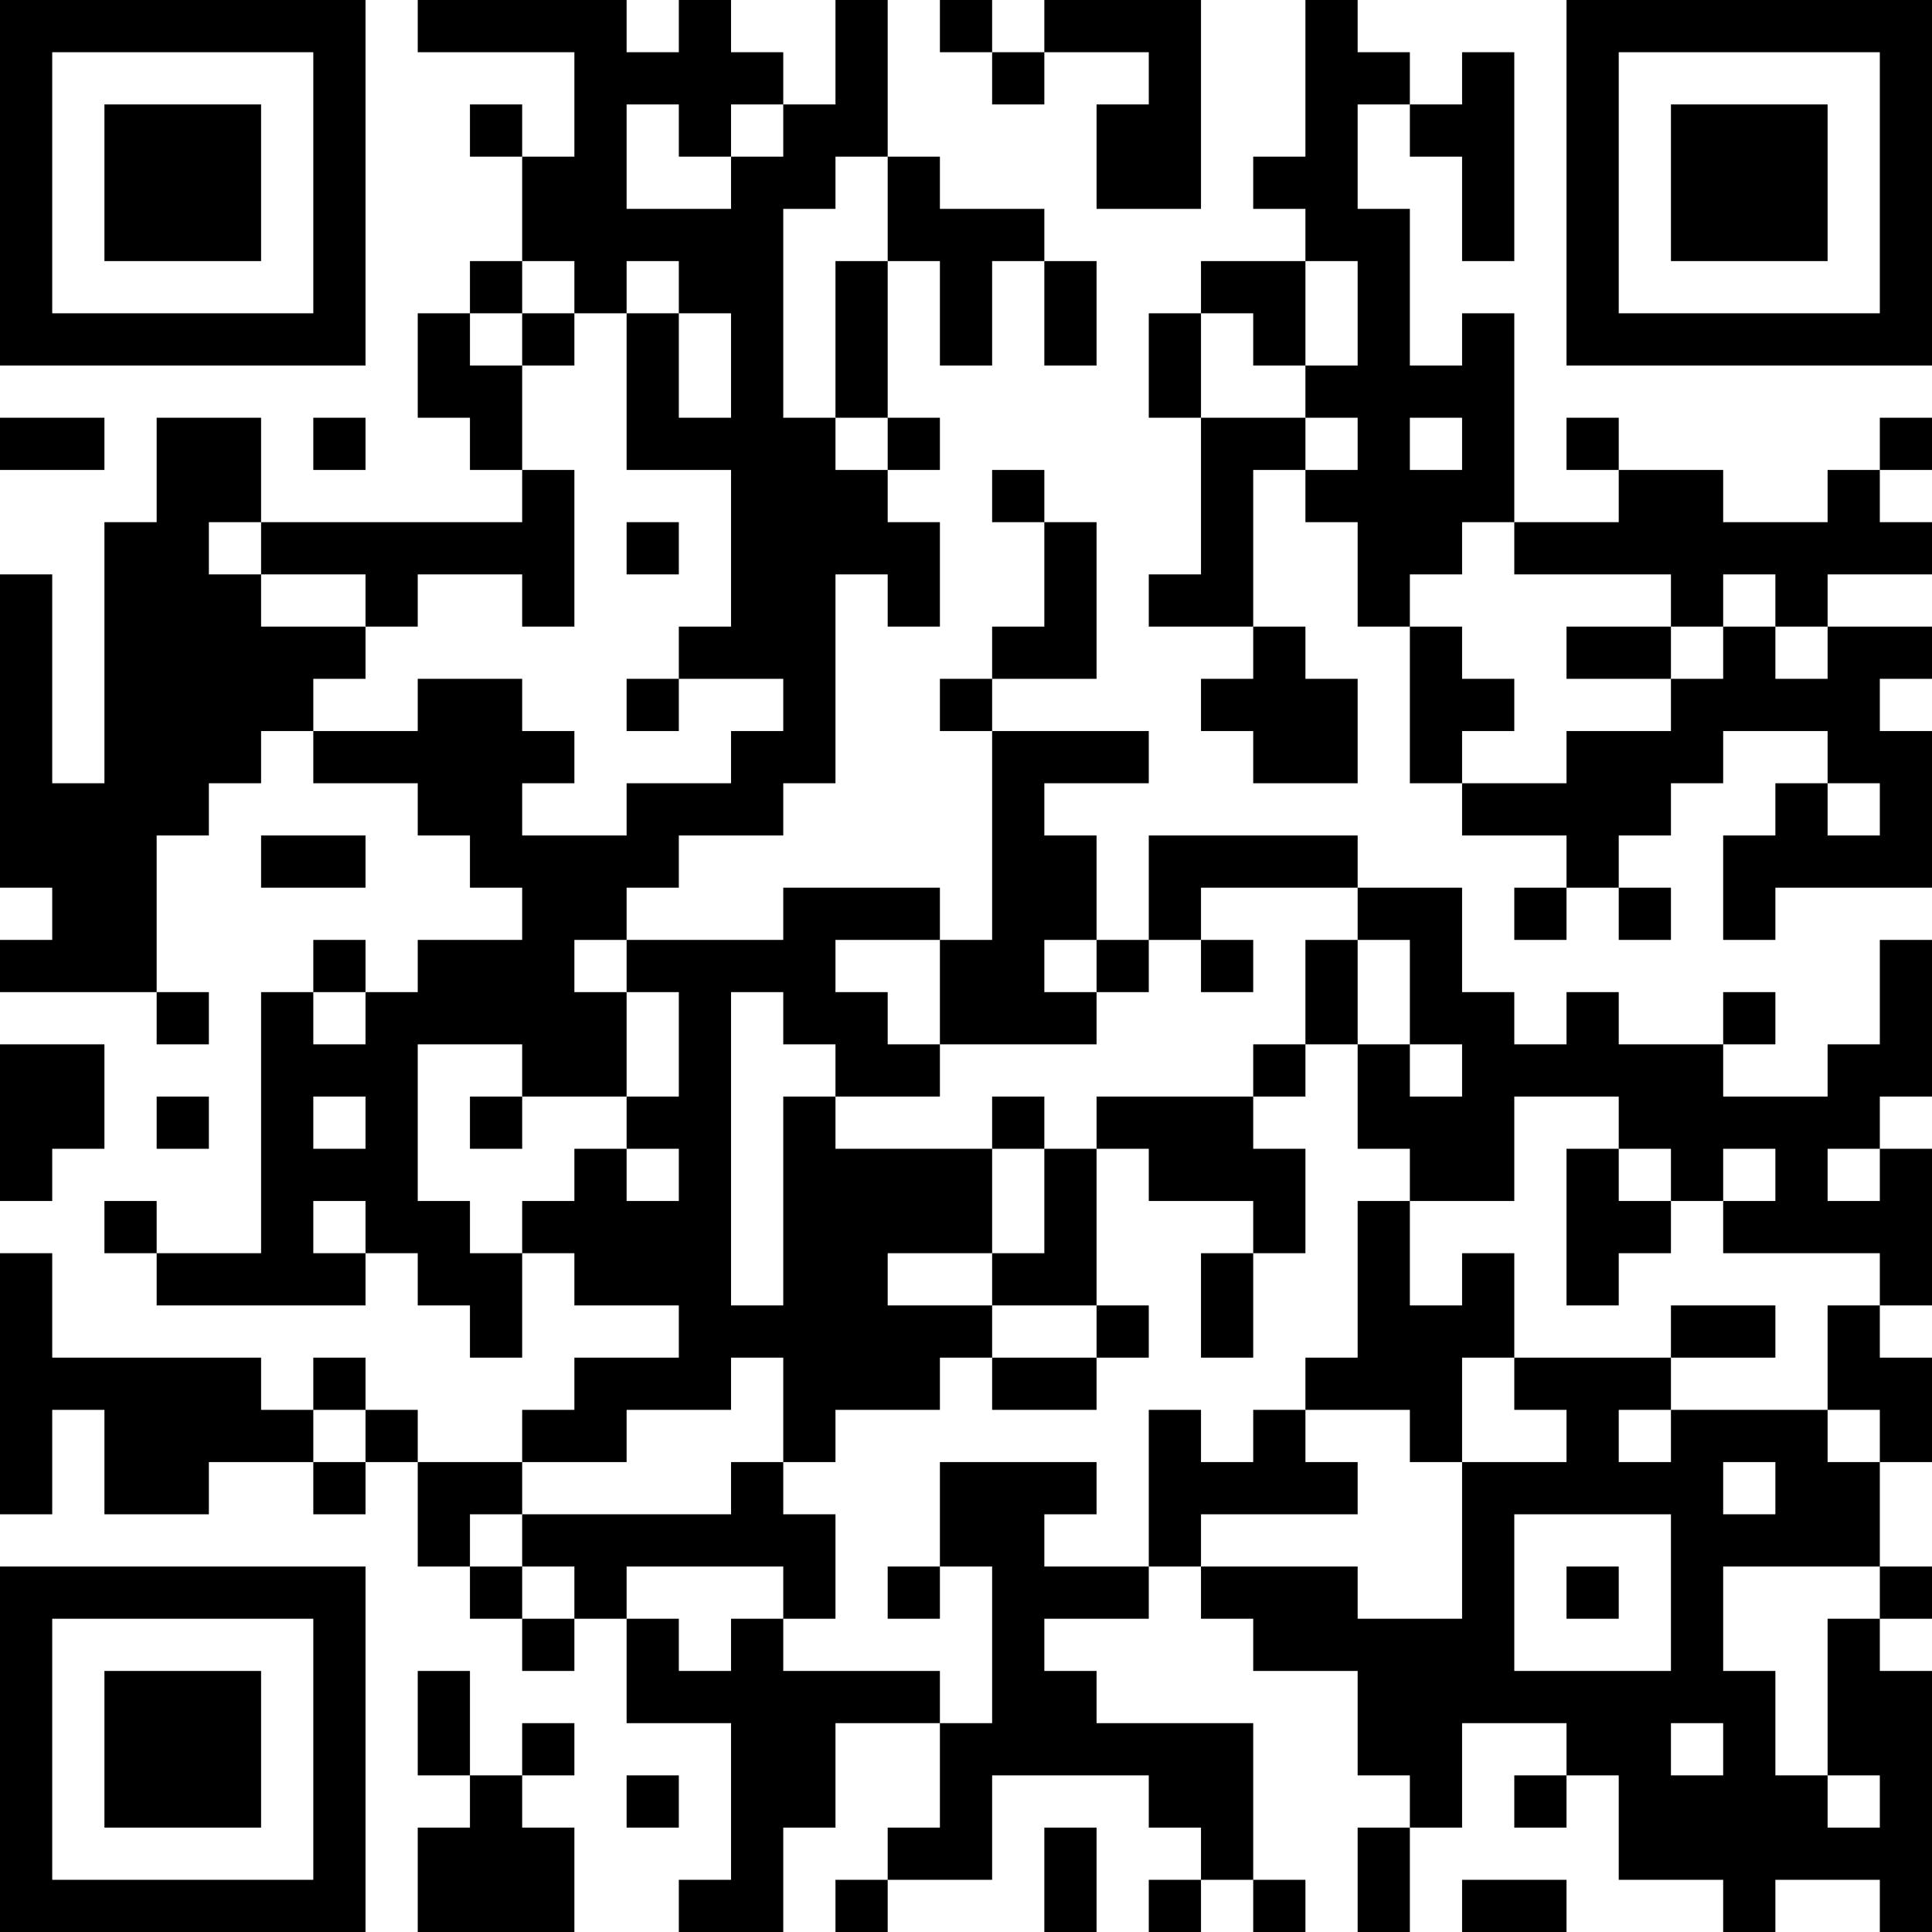 <?xml version="1.0" encoding="UTF-8"?>
<svg xmlns="http://www.w3.org/2000/svg" version="1.1" width="400" height="400" viewBox="0 0 400 400"><rect x="0" y="0" width="400" height="400" fill="#ffffff"/><g transform="scale(10.811)"><g transform="translate(0,0)"><path fill-rule="evenodd" d="M8 0L8 1L11 1L11 3L10 3L10 2L9 2L9 3L10 3L10 5L9 5L9 6L8 6L8 8L9 8L9 9L10 9L10 10L5 10L5 8L3 8L3 10L2 10L2 15L1 15L1 11L0 11L0 17L1 17L1 18L0 18L0 19L3 19L3 20L4 20L4 19L3 19L3 16L4 16L4 15L5 15L5 14L6 14L6 15L8 15L8 16L9 16L9 17L10 17L10 18L8 18L8 19L7 19L7 18L6 18L6 19L5 19L5 24L3 24L3 23L2 23L2 24L3 24L3 25L7 25L7 24L8 24L8 25L9 25L9 26L10 26L10 24L11 24L11 25L13 25L13 26L11 26L11 27L10 27L10 28L8 28L8 27L7 27L7 26L6 26L6 27L5 27L5 26L1 26L1 24L0 24L0 29L1 29L1 27L2 27L2 29L4 29L4 28L6 28L6 29L7 29L7 28L8 28L8 30L9 30L9 31L10 31L10 32L11 32L11 31L12 31L12 33L14 33L14 36L13 36L13 37L15 37L15 35L16 35L16 33L18 33L18 35L17 35L17 36L16 36L16 37L17 37L17 36L19 36L19 34L22 34L22 35L23 35L23 36L22 36L22 37L23 37L23 36L24 36L24 37L25 37L25 36L24 36L24 33L21 33L21 32L20 32L20 31L22 31L22 30L23 30L23 31L24 31L24 32L26 32L26 34L27 34L27 35L26 35L26 37L27 37L27 35L28 35L28 33L30 33L30 34L29 34L29 35L30 35L30 34L31 34L31 36L33 36L33 37L34 37L34 36L36 36L36 37L37 37L37 32L36 32L36 31L37 31L37 30L36 30L36 28L37 28L37 26L36 26L36 25L37 25L37 22L36 22L36 21L37 21L37 18L36 18L36 20L35 20L35 21L33 21L33 20L34 20L34 19L33 19L33 20L31 20L31 19L30 19L30 20L29 20L29 19L28 19L28 17L26 17L26 16L22 16L22 18L21 18L21 16L20 16L20 15L22 15L22 14L19 14L19 13L21 13L21 10L20 10L20 9L19 9L19 10L20 10L20 12L19 12L19 13L18 13L18 14L19 14L19 18L18 18L18 17L15 17L15 18L12 18L12 17L13 17L13 16L15 16L15 15L16 15L16 11L17 11L17 12L18 12L18 10L17 10L17 9L18 9L18 8L17 8L17 5L18 5L18 7L19 7L19 5L20 5L20 7L21 7L21 5L20 5L20 4L18 4L18 3L17 3L17 0L16 0L16 2L15 2L15 1L14 1L14 0L13 0L13 1L12 1L12 0ZM18 0L18 1L19 1L19 2L20 2L20 1L22 1L22 2L21 2L21 4L23 4L23 0L20 0L20 1L19 1L19 0ZM25 0L25 3L24 3L24 4L25 4L25 5L23 5L23 6L22 6L22 8L23 8L23 11L22 11L22 12L24 12L24 13L23 13L23 14L24 14L24 15L26 15L26 13L25 13L25 12L24 12L24 9L25 9L25 10L26 10L26 12L27 12L27 15L28 15L28 16L30 16L30 17L29 17L29 18L30 18L30 17L31 17L31 18L32 18L32 17L31 17L31 16L32 16L32 15L33 15L33 14L35 14L35 15L34 15L34 16L33 16L33 18L34 18L34 17L37 17L37 14L36 14L36 13L37 13L37 12L35 12L35 11L37 11L37 10L36 10L36 9L37 9L37 8L36 8L36 9L35 9L35 10L33 10L33 9L31 9L31 8L30 8L30 9L31 9L31 10L29 10L29 6L28 6L28 7L27 7L27 4L26 4L26 2L27 2L27 3L28 3L28 5L29 5L29 1L28 1L28 2L27 2L27 1L26 1L26 0ZM12 2L12 4L14 4L14 3L15 3L15 2L14 2L14 3L13 3L13 2ZM16 3L16 4L15 4L15 8L16 8L16 9L17 9L17 8L16 8L16 5L17 5L17 3ZM10 5L10 6L9 6L9 7L10 7L10 9L11 9L11 12L10 12L10 11L8 11L8 12L7 12L7 11L5 11L5 10L4 10L4 11L5 11L5 12L7 12L7 13L6 13L6 14L8 14L8 13L10 13L10 14L11 14L11 15L10 15L10 16L12 16L12 15L14 15L14 14L15 14L15 13L13 13L13 12L14 12L14 9L12 9L12 6L13 6L13 8L14 8L14 6L13 6L13 5L12 5L12 6L11 6L11 5ZM25 5L25 7L24 7L24 6L23 6L23 8L25 8L25 9L26 9L26 8L25 8L25 7L26 7L26 5ZM10 6L10 7L11 7L11 6ZM0 8L0 9L2 9L2 8ZM6 8L6 9L7 9L7 8ZM27 8L27 9L28 9L28 8ZM12 10L12 11L13 11L13 10ZM28 10L28 11L27 11L27 12L28 12L28 13L29 13L29 14L28 14L28 15L30 15L30 14L32 14L32 13L33 13L33 12L34 12L34 13L35 13L35 12L34 12L34 11L33 11L33 12L32 12L32 11L29 11L29 10ZM30 12L30 13L32 13L32 12ZM12 13L12 14L13 14L13 13ZM35 15L35 16L36 16L36 15ZM5 16L5 17L7 17L7 16ZM23 17L23 18L22 18L22 19L21 19L21 18L20 18L20 19L21 19L21 20L18 20L18 18L16 18L16 19L17 19L17 20L18 20L18 21L16 21L16 20L15 20L15 19L14 19L14 25L15 25L15 21L16 21L16 22L19 22L19 24L17 24L17 25L19 25L19 26L18 26L18 27L16 27L16 28L15 28L15 26L14 26L14 27L12 27L12 28L10 28L10 29L9 29L9 30L10 30L10 31L11 31L11 30L10 30L10 29L14 29L14 28L15 28L15 29L16 29L16 31L15 31L15 30L12 30L12 31L13 31L13 32L14 32L14 31L15 31L15 32L18 32L18 33L19 33L19 30L18 30L18 28L21 28L21 29L20 29L20 30L22 30L22 27L23 27L23 28L24 28L24 27L25 27L25 28L26 28L26 29L23 29L23 30L26 30L26 31L28 31L28 28L30 28L30 27L29 27L29 26L32 26L32 27L31 27L31 28L32 28L32 27L35 27L35 28L36 28L36 27L35 27L35 25L36 25L36 24L33 24L33 23L34 23L34 22L33 22L33 23L32 23L32 22L31 22L31 21L29 21L29 23L27 23L27 22L26 22L26 20L27 20L27 21L28 21L28 20L27 20L27 18L26 18L26 17ZM11 18L11 19L12 19L12 21L10 21L10 20L8 20L8 23L9 23L9 24L10 24L10 23L11 23L11 22L12 22L12 23L13 23L13 22L12 22L12 21L13 21L13 19L12 19L12 18ZM23 18L23 19L24 19L24 18ZM25 18L25 20L24 20L24 21L21 21L21 22L20 22L20 21L19 21L19 22L20 22L20 24L19 24L19 25L21 25L21 26L19 26L19 27L21 27L21 26L22 26L22 25L21 25L21 22L22 22L22 23L24 23L24 24L23 24L23 26L24 26L24 24L25 24L25 22L24 22L24 21L25 21L25 20L26 20L26 18ZM6 19L6 20L7 20L7 19ZM0 20L0 23L1 23L1 22L2 22L2 20ZM3 21L3 22L4 22L4 21ZM6 21L6 22L7 22L7 21ZM9 21L9 22L10 22L10 21ZM30 22L30 25L31 25L31 24L32 24L32 23L31 23L31 22ZM35 22L35 23L36 23L36 22ZM6 23L6 24L7 24L7 23ZM26 23L26 26L25 26L25 27L27 27L27 28L28 28L28 26L29 26L29 24L28 24L28 25L27 25L27 23ZM32 25L32 26L34 26L34 25ZM6 27L6 28L7 28L7 27ZM33 28L33 29L34 29L34 28ZM29 29L29 32L32 32L32 29ZM17 30L17 31L18 31L18 30ZM30 30L30 31L31 31L31 30ZM33 30L33 32L34 32L34 34L35 34L35 35L36 35L36 34L35 34L35 31L36 31L36 30ZM8 32L8 34L9 34L9 35L8 35L8 37L11 37L11 35L10 35L10 34L11 34L11 33L10 33L10 34L9 34L9 32ZM32 33L32 34L33 34L33 33ZM12 34L12 35L13 35L13 34ZM20 35L20 37L21 37L21 35ZM28 36L28 37L30 37L30 36ZM0 0L0 7L7 7L7 0ZM1 1L1 6L6 6L6 1ZM2 2L2 5L5 5L5 2ZM30 0L30 7L37 7L37 0ZM31 1L31 6L36 6L36 1ZM32 2L32 5L35 5L35 2ZM0 30L0 37L7 37L7 30ZM1 31L1 36L6 36L6 31ZM2 32L2 35L5 35L5 32Z" fill="#000000"/></g></g></svg>
